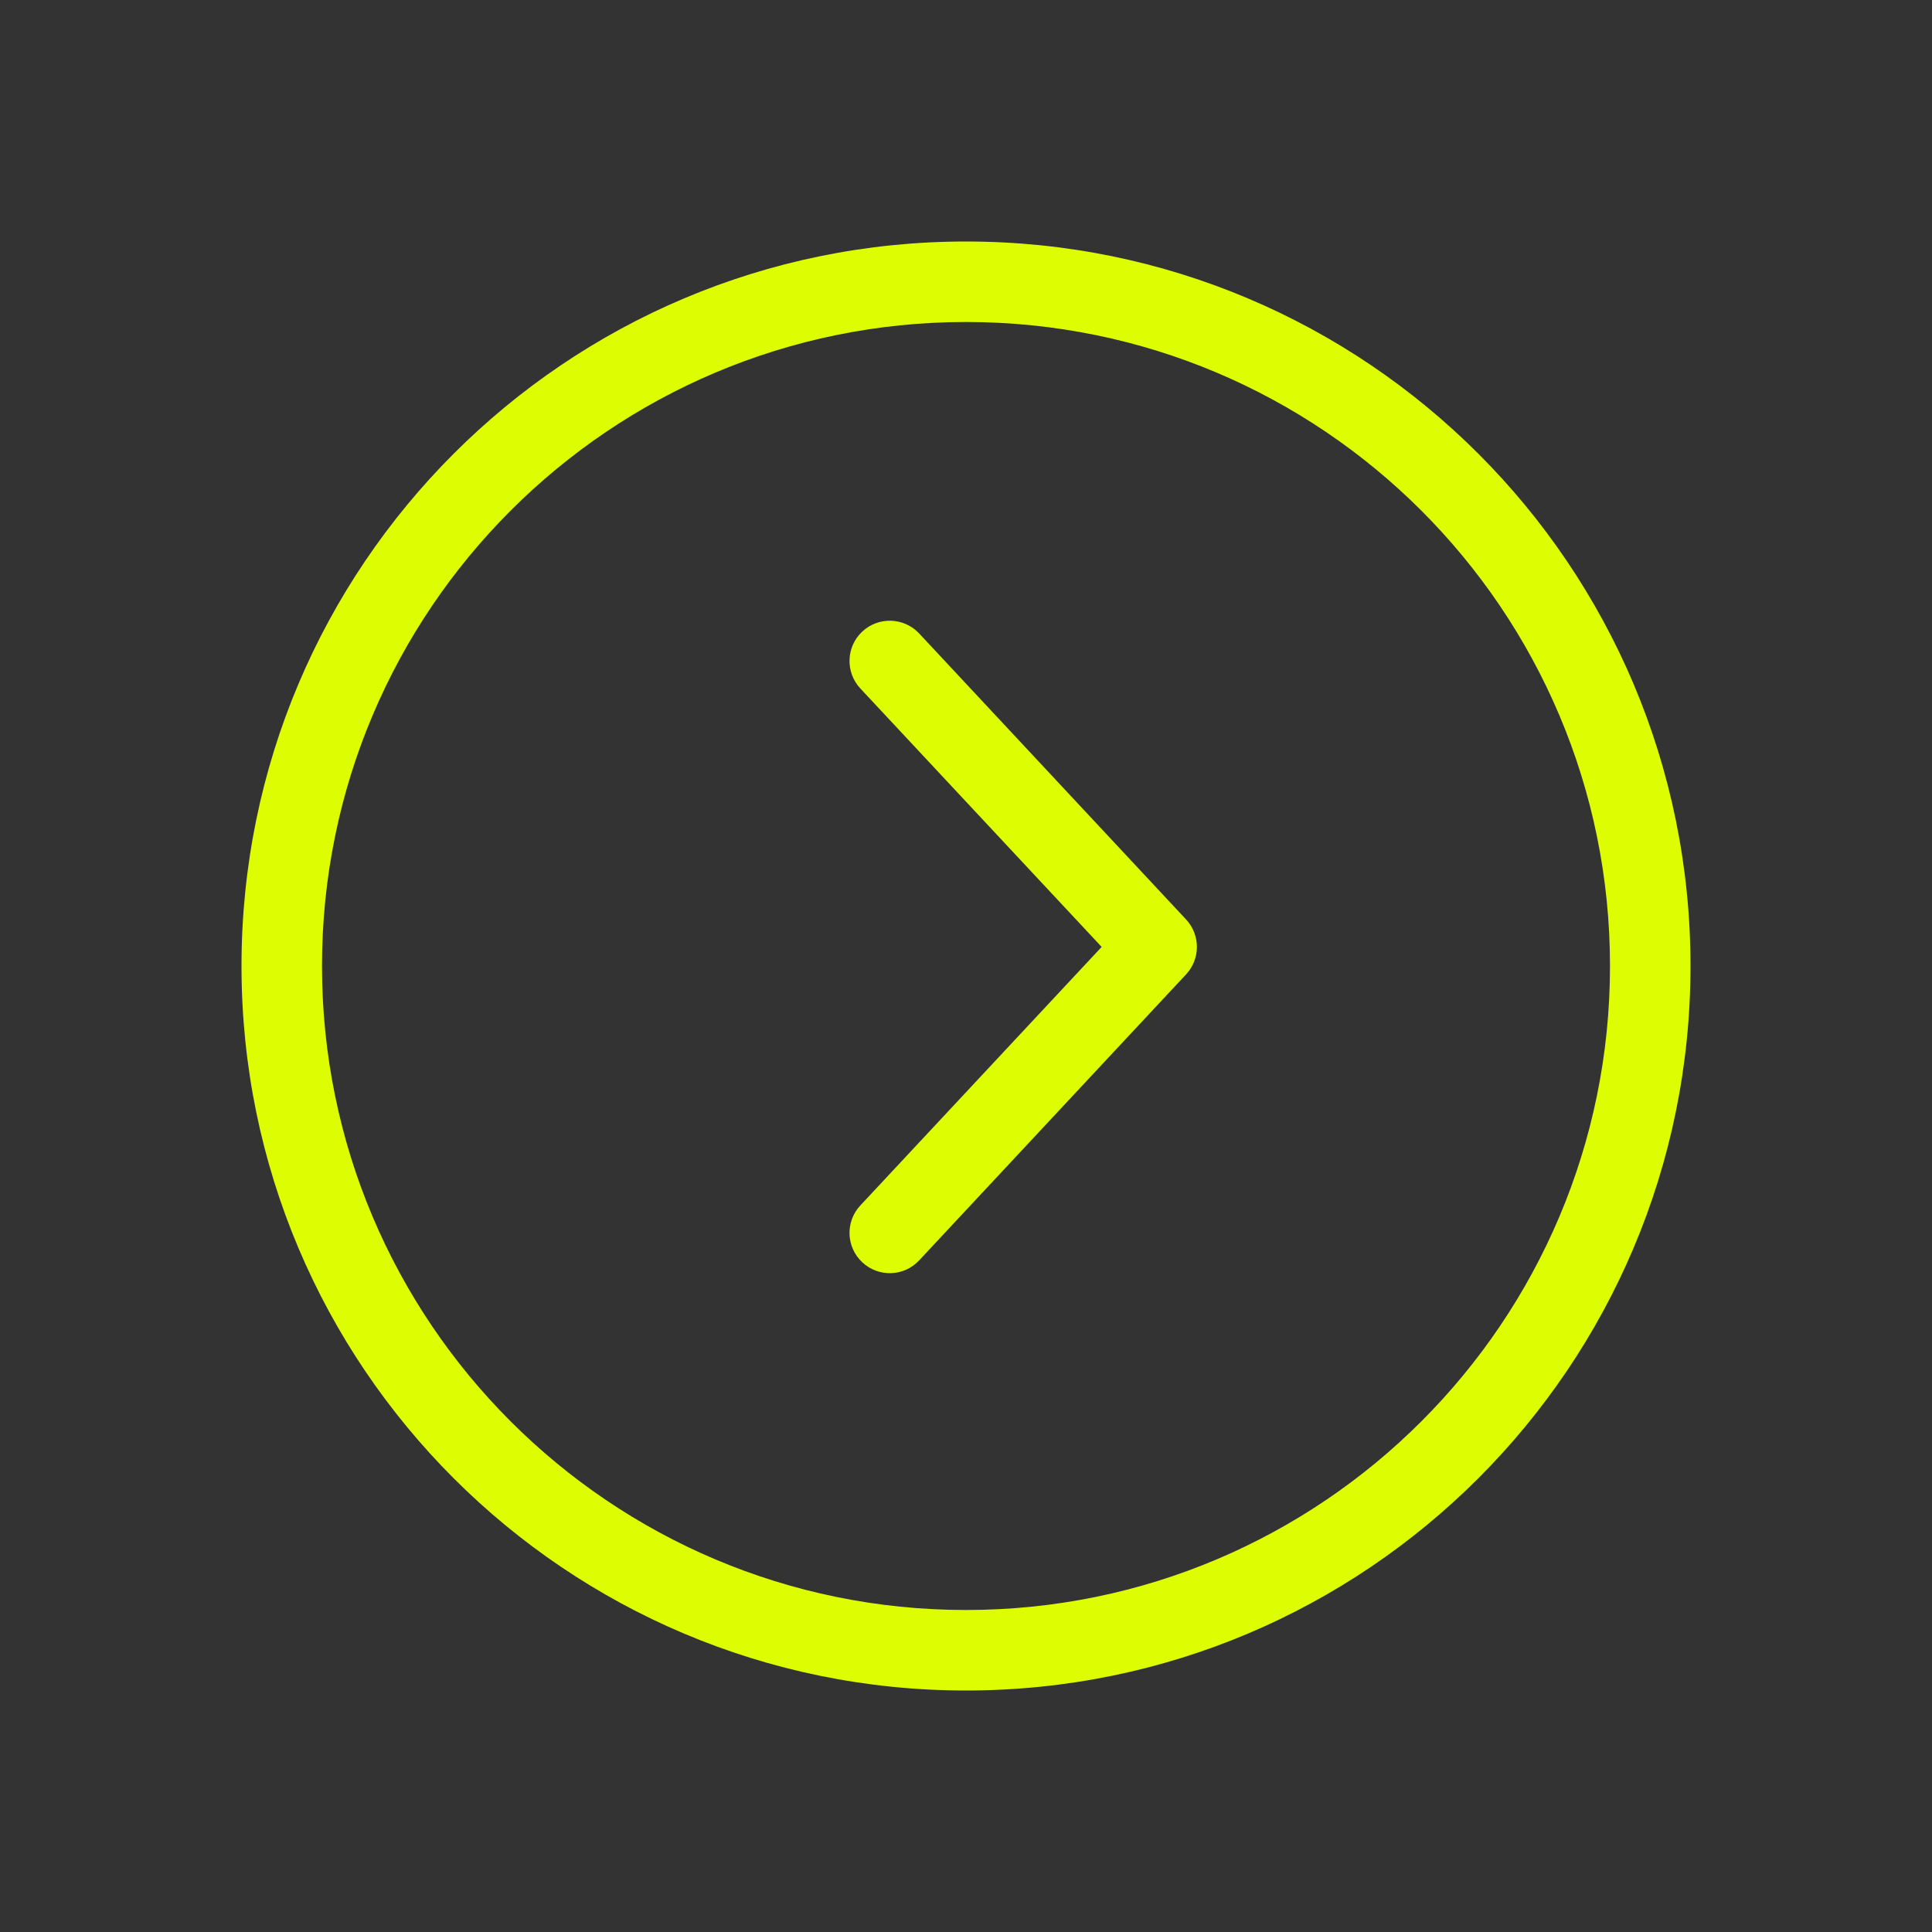 <svg width="24" height="24" viewBox="0 0 24 24" fill="none" xmlns="http://www.w3.org/2000/svg">
<rect x="0" y="0" width="24" height="24" fill="#333333" stroke="none"/>
<path fill-rule="evenodd" clip-rule="evenodd" d="M20 12C20 16.418 16.418 20 12 20C7.582 20 4 16.418 4 12C4 7.582 7.582 4 12 4C16.418 4 20 7.582 20 12ZM21 12C21 16.971 16.971 21 12 21C7.029 21 3 16.971 3 12C3 7.029 7.029 3 12 3C16.971 3 21 7.029 21 12ZM11.418 7.869C11.23 7.668 10.914 7.657 10.712 7.845C10.51 8.033 10.499 8.35 10.687 8.552L13.685 11.763L10.687 14.975C10.499 15.177 10.51 15.493 10.712 15.681C10.914 15.87 11.23 15.859 11.418 15.657L14.734 12.104C14.913 11.912 14.913 11.614 14.734 11.422L11.418 7.869Z" fill="#DDFD02"/>
</svg>
